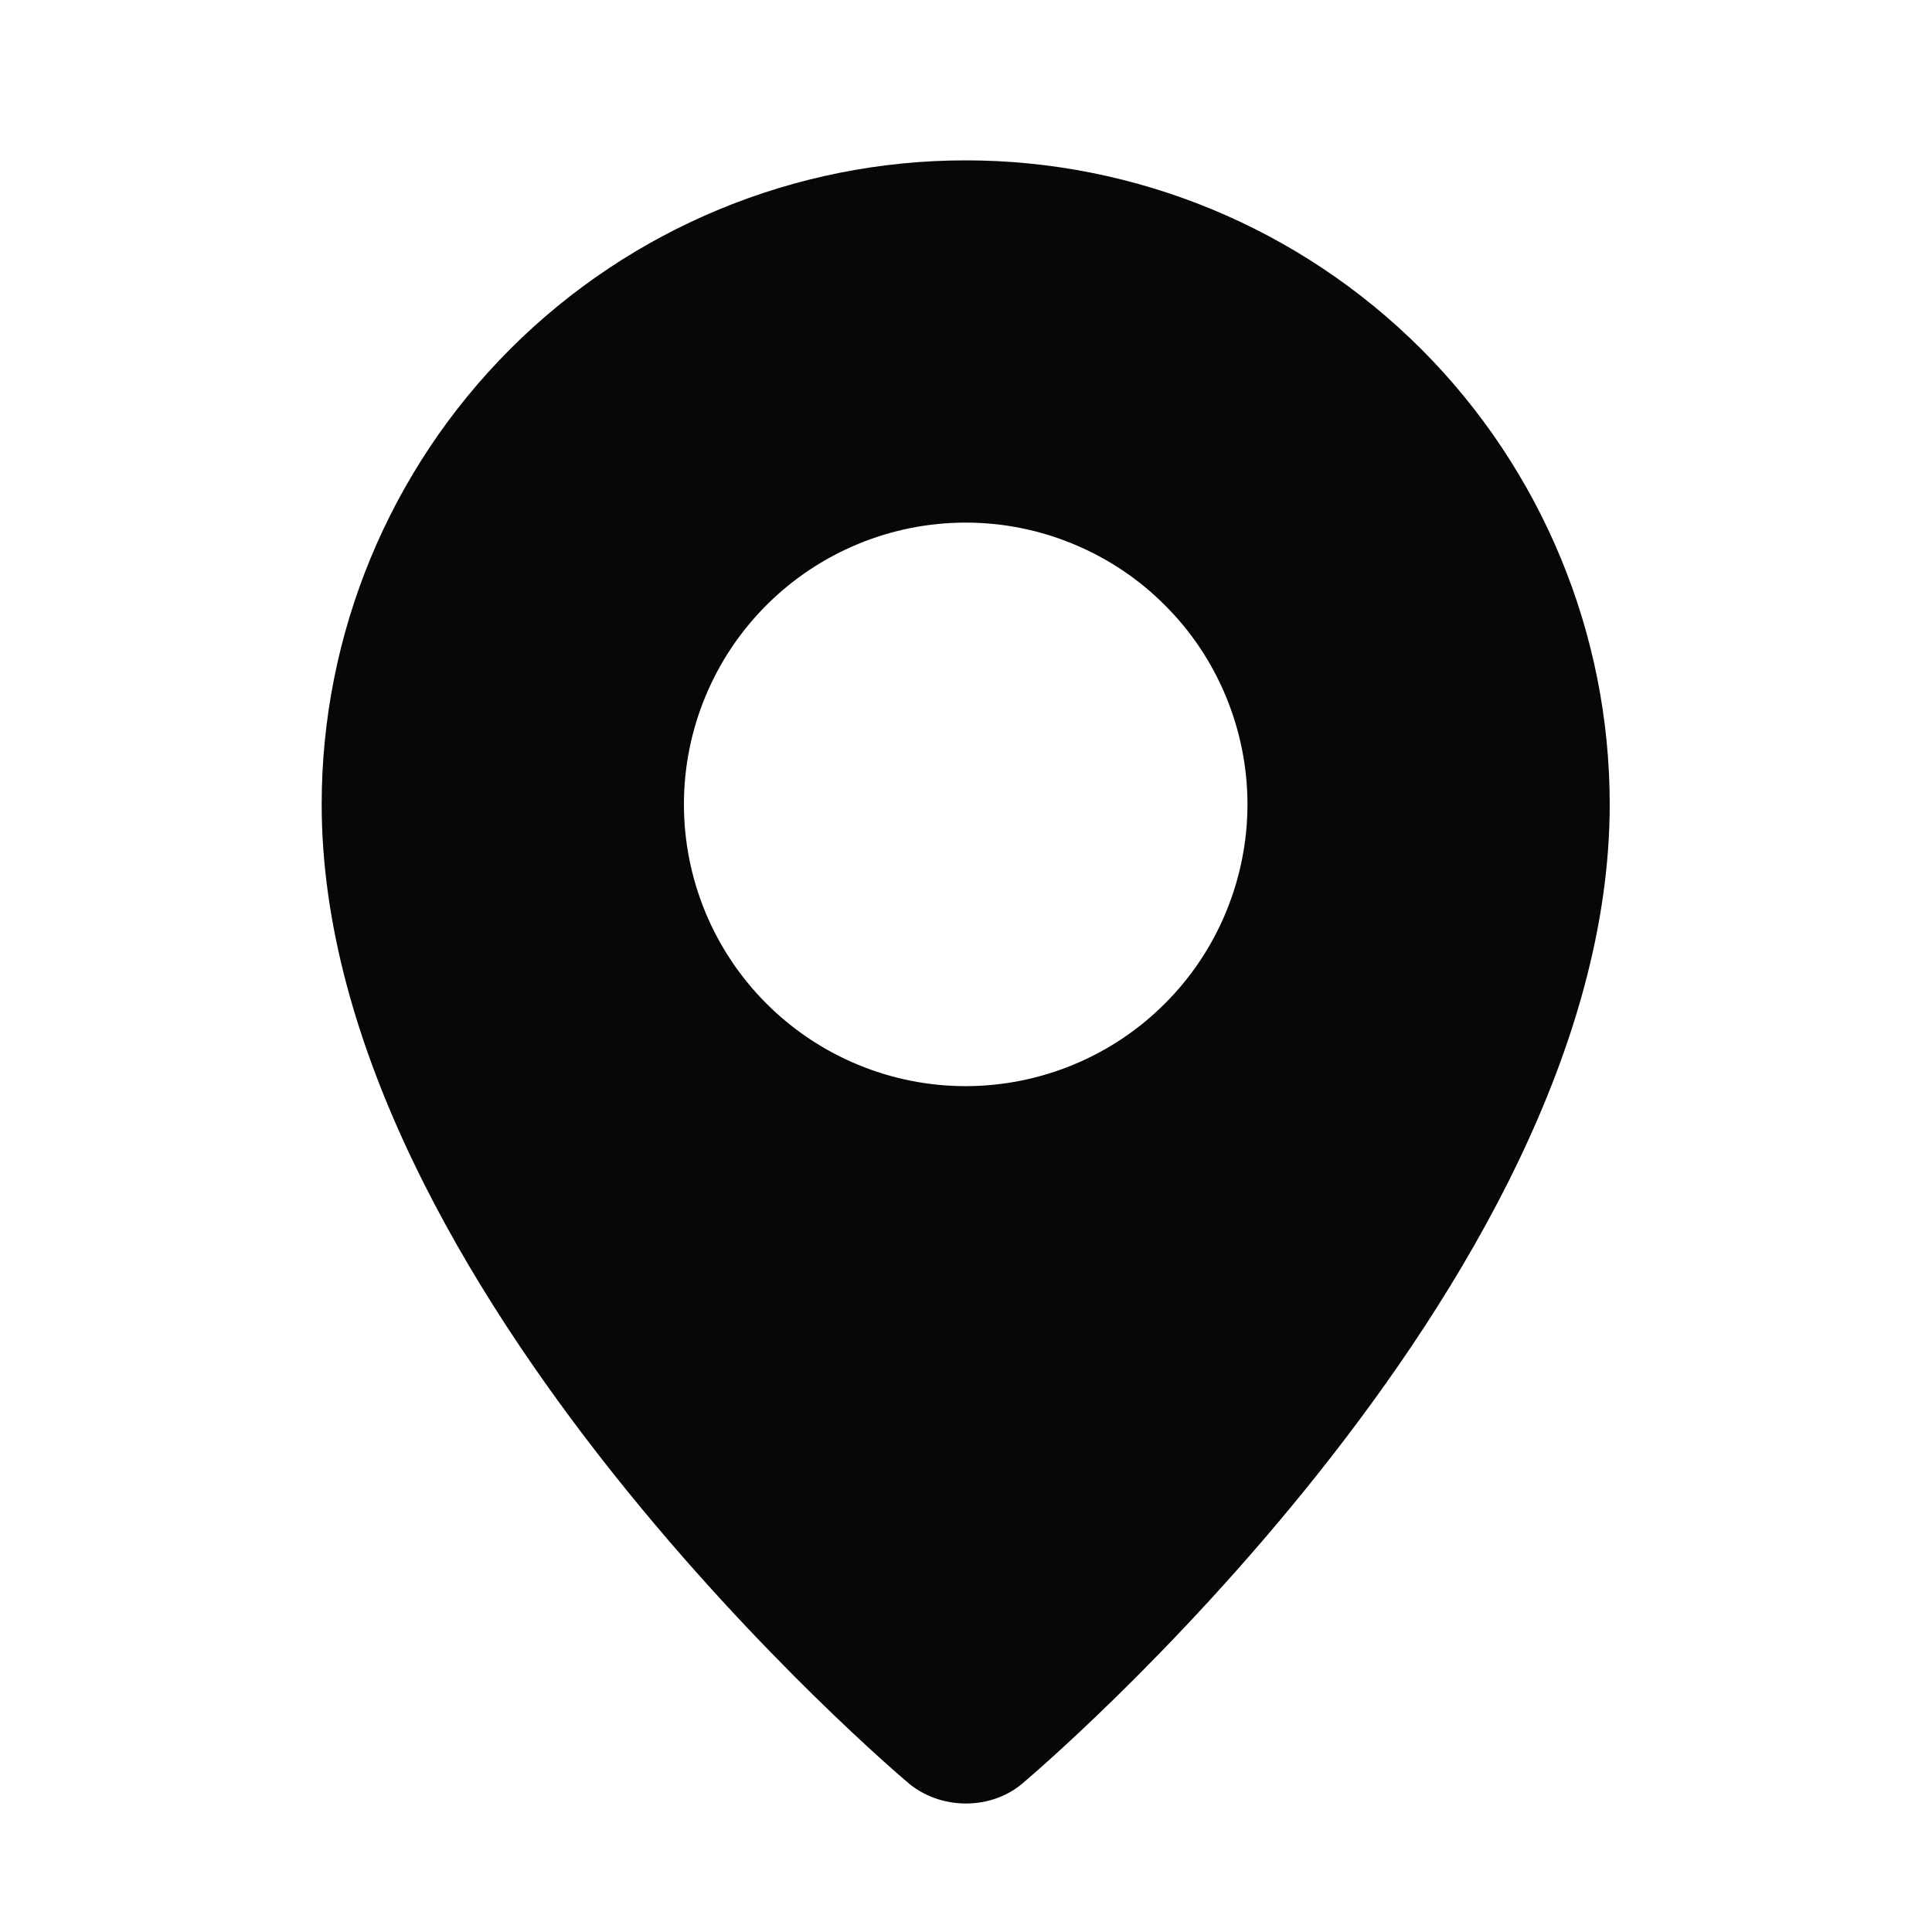 <svg xmlns="http://www.w3.org/2000/svg" width="16" height="16" viewBox="0 0 16 16" fill="none"><path fill-rule="evenodd" clip-rule="evenodd" d="M7.505 14.751C7.505 14.751 2.664 10.674 2.664 6.661C2.664 5.247 3.226 3.89 4.226 2.89C5.226 1.89 6.583 1.328 7.997 1.328C9.412 1.328 10.768 1.89 11.769 2.89C12.769 3.89 13.331 5.247 13.331 6.661C13.331 10.674 8.489 14.751 8.489 14.751C8.22 14.999 7.777 14.996 7.505 14.751ZM7.997 8.995C8.304 8.995 8.607 8.934 8.89 8.817C9.173 8.7 9.431 8.528 9.647 8.311C9.864 8.095 10.036 7.837 10.153 7.554C10.27 7.271 10.331 6.968 10.331 6.661C10.331 6.355 10.27 6.052 10.153 5.769C10.036 5.485 9.864 5.228 9.647 5.012C9.431 4.795 9.173 4.623 8.89 4.506C8.607 4.388 8.304 4.328 7.997 4.328C7.379 4.328 6.785 4.574 6.347 5.012C5.91 5.449 5.664 6.043 5.664 6.661C5.664 7.28 5.91 7.874 6.347 8.311C6.785 8.749 7.379 8.995 7.997 8.995Z" fill="#070707"></path></svg>